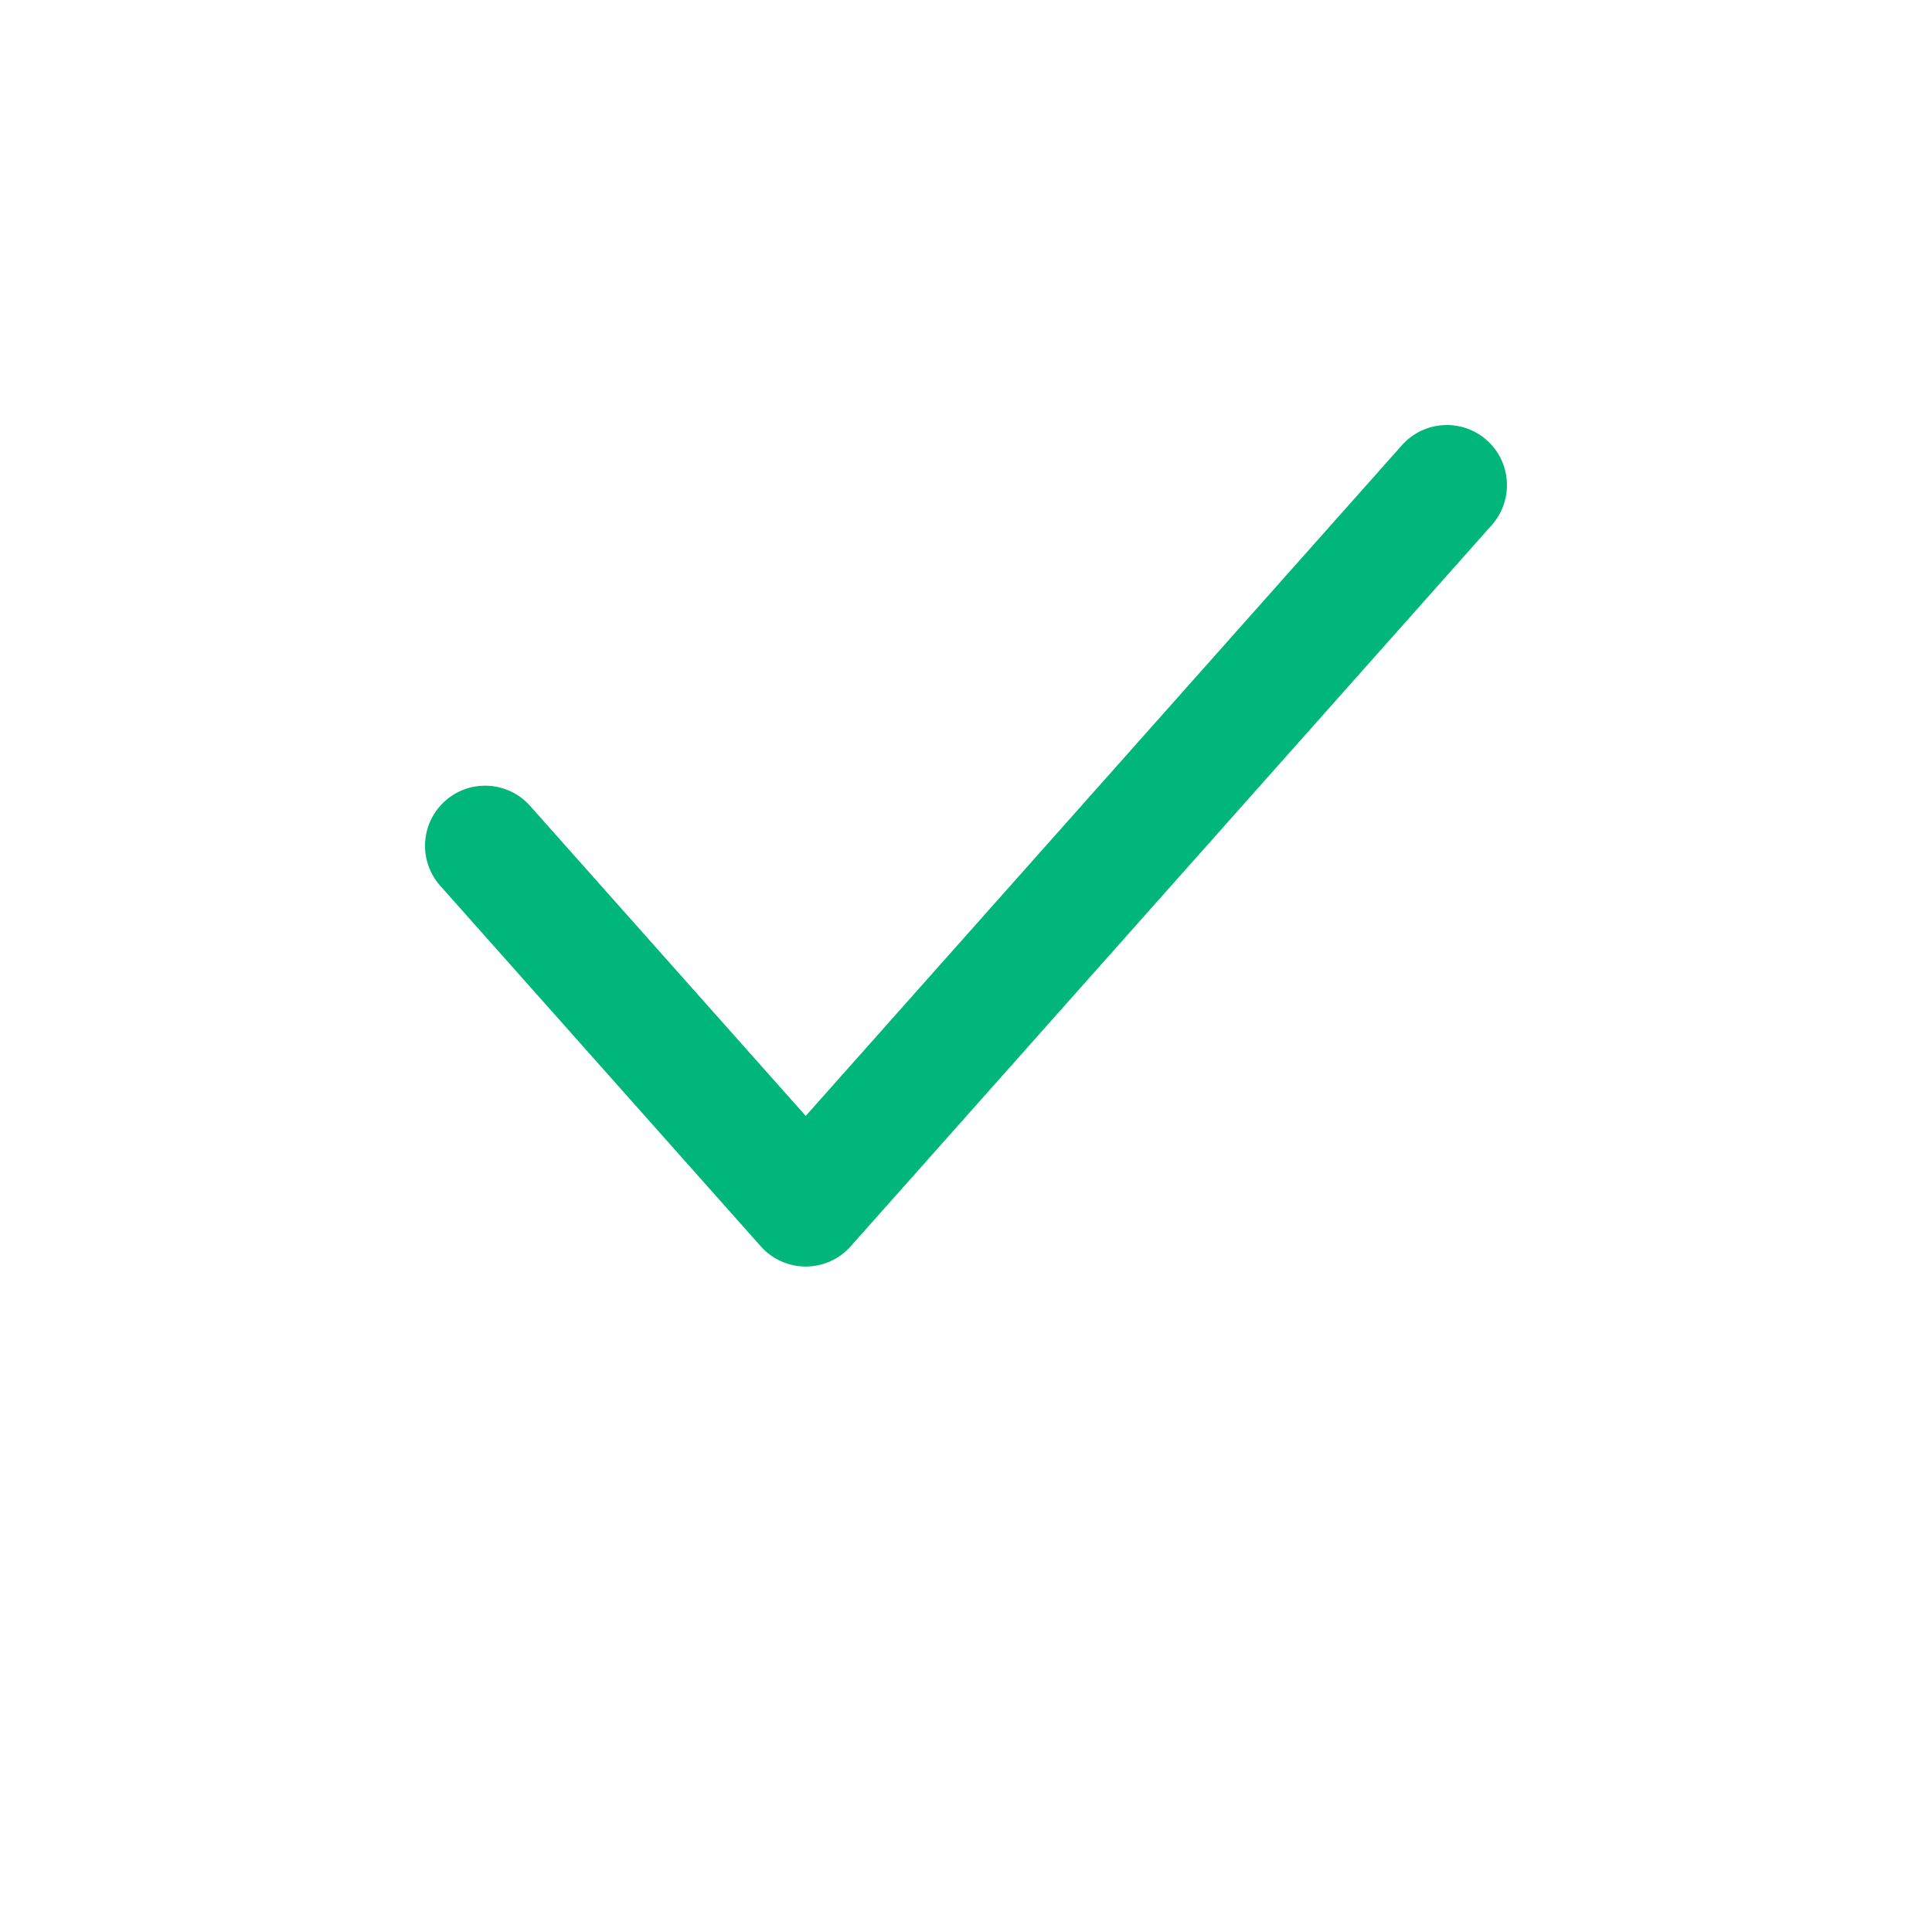 <svg width="25" height="25" viewBox="0 0 25 25" fill="none" xmlns="http://www.w3.org/2000/svg">
<path d="M19.239 5.696C19.56 5.982 19.589 6.473 19.303 6.795L11.007 16.128C10.86 16.294 10.648 16.389 10.426 16.389C10.204 16.389 9.992 16.294 9.845 16.128L5.696 11.461C5.411 11.14 5.44 10.649 5.761 10.363C6.082 10.078 6.574 10.107 6.859 10.428L10.426 14.44L18.141 5.761C18.426 5.44 18.918 5.411 19.239 5.696Z" fill="#00B67A"/>
</svg>
